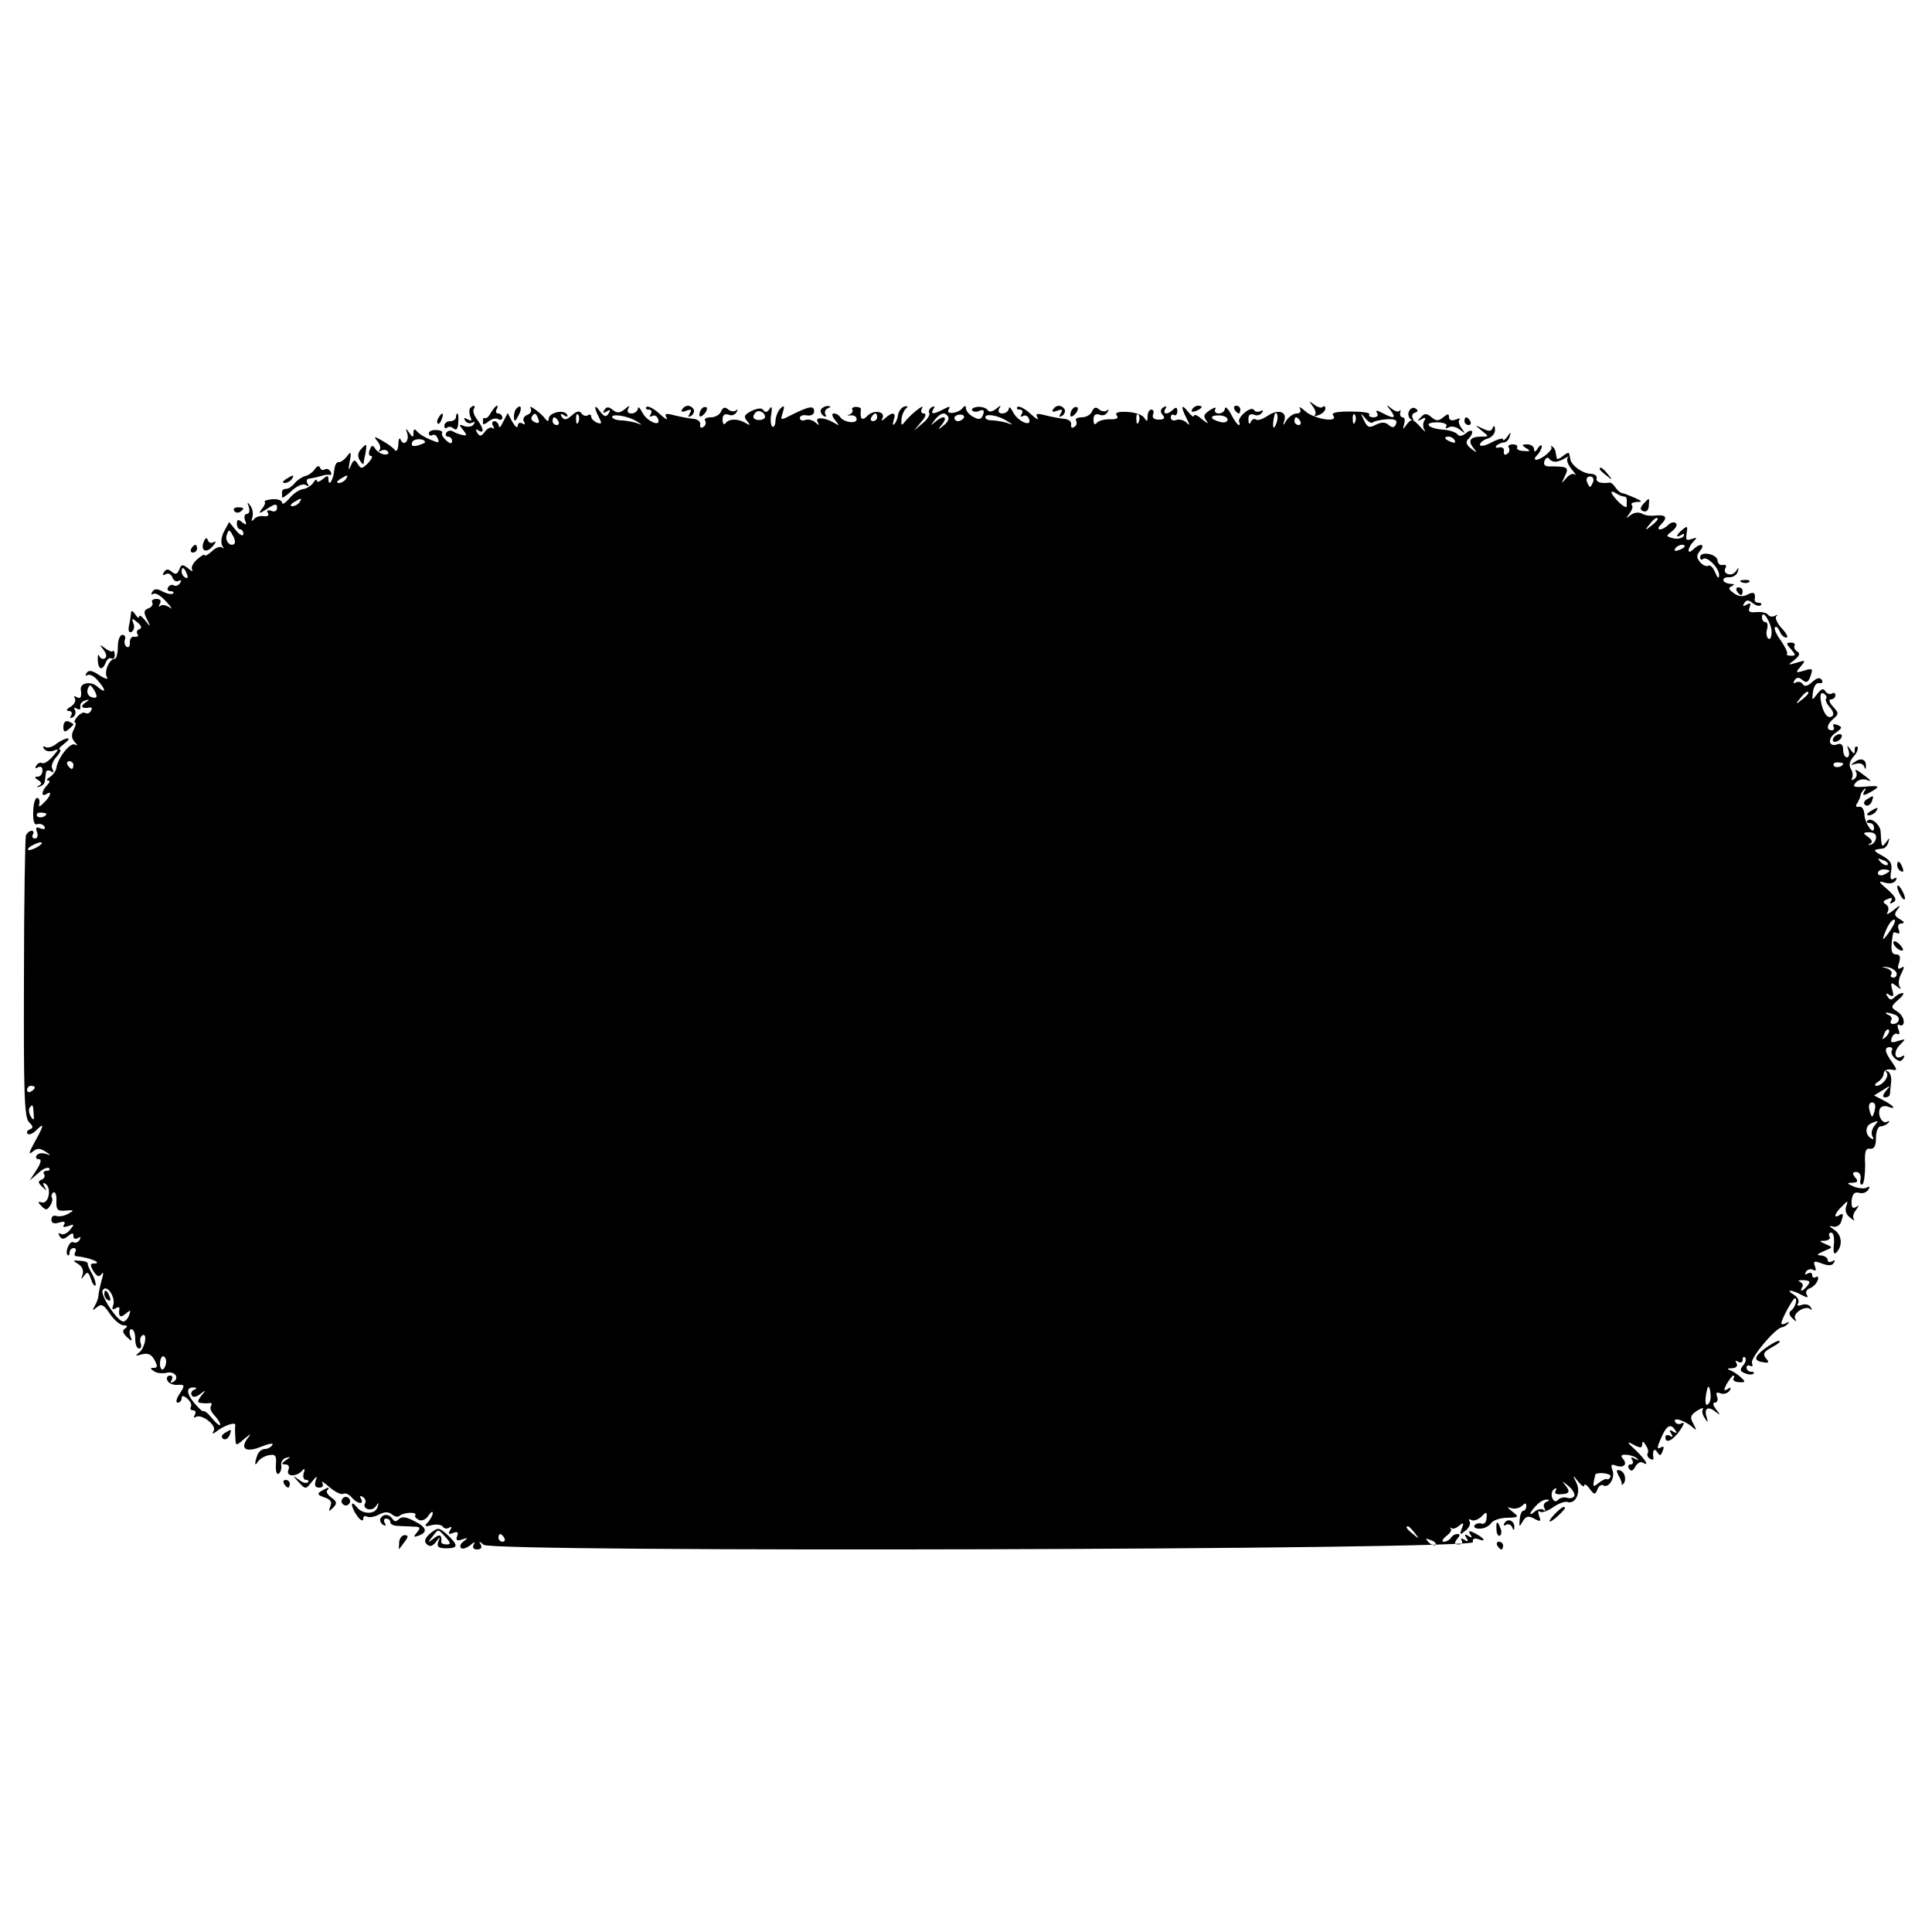 <?xml version="1.0" standalone="no"?>
<!DOCTYPE svg PUBLIC "-//W3C//DTD SVG 20010904//EN"
 "http://www.w3.org/TR/2001/REC-SVG-20010904/DTD/svg10.dtd">
<svg version="1.0" xmlns="http://www.w3.org/2000/svg"
 width="500pt" height="500pt" viewBox="0 0 500 500"
 preserveAspectRatio="xMidYMid meet">
<g transform="translate(0,500) scale(0.1,-0.1)"
fill="#000000" stroke="none">
<path d="M3397 3949 c7 -9 10 -19 6 -23 -4 -4 0 -4 10 0 9 3 17 11 17 17 0 6
-3 7 -7 4 -3 -4 -13 -1 -22 6 -14 10 -14 10 -4 -4z"/>
<path d="M1217 3944 c-3 -3 -3 -13 0 -22 5 -11 3 -13 -7 -7 -9 5 -11 4 -6 -4
4 -6 12 -8 18 -5 7 4 8 2 4 -4 -4 -6 -14 -8 -24 -5 -15 6 -15 4 -4 -9 11 -14
11 -16 0 -14 -7 1 -18 5 -25 9 -6 4 -14 3 -18 -3 -3 -5 -1 -10 4 -10 6 0 11
-5 11 -11 0 -8 -5 -8 -15 1 -8 7 -13 15 -11 19 3 4 -4 8 -15 8 -10 1 -19 -3
-19 -8 0 -6 4 -8 9 -5 5 3 11 -1 14 -9 5 -12 2 -12 -21 -2 -15 6 -30 16 -34
22 -5 6 -8 4 -8 -5 0 -13 -2 -13 -11 0 -9 13 -10 12 -5 -2 6 -20 -10 -34 -17
-16 -3 7 -6 2 -6 -12 -1 -14 -5 -20 -9 -15 -4 6 -18 16 -32 24 -22 13 -24 12
-13 -1 7 -8 9 -19 5 -23 -4 -5 -2 -5 5 -1 6 3 14 2 17 -3 4 -5 -1 -8 -10 -7
-8 1 -19 8 -23 15 -6 10 -10 9 -14 -3 -4 -9 -2 -16 3 -16 6 0 2 -8 -7 -18 -16
-16 -19 -16 -27 -3 -8 13 -11 12 -18 -4 -6 -15 -7 -12 -3 10 5 26 3 28 -7 14
-7 -9 -17 -16 -22 -15 -5 1 -10 -9 -11 -21 -2 -25 -15 -45 -15 -23 0 10 -3 10
-15 0 -8 -7 -15 -9 -15 -4 0 5 -4 3 -9 -5 -5 -8 -18 -16 -28 -17 -10 -2 -26
-13 -35 -25 -10 -11 -18 -16 -18 -10 0 6 -11 10 -25 9 -13 -1 -22 -4 -20 -7 3
-2 -1 -11 -8 -19 -9 -12 -6 -12 14 1 21 14 26 14 26 3 0 -8 -6 -12 -15 -8 -9
3 -13 1 -9 -5 4 -7 0 -10 -10 -9 -10 2 -22 -2 -26 -8 -6 -7 -7 -5 -4 5 3 9 1
22 -5 30 -8 11 -9 10 -4 -3 3 -10 1 -18 -5 -18 -6 0 -8 -7 -5 -16 5 -13 4 -14
-7 -6 -10 9 -14 8 -14 -3 0 -8 4 -15 9 -15 4 0 8 -6 8 -12 -1 -7 -9 -3 -19 9
l-18 22 -13 -24 c-7 -13 -9 -29 -5 -37 5 -7 4 -10 0 -5 -5 4 -17 0 -27 -10
-10 -9 -18 -13 -18 -10 0 4 -9 -1 -19 -10 -11 -9 -17 -21 -14 -27 4 -6 -1 -5
-10 3 -14 11 -18 11 -23 -3 -5 -12 -10 -14 -19 -6 -10 8 -15 8 -21 -1 -4 -8
-3 -9 5 -5 6 4 14 0 17 -8 3 -9 11 -13 17 -9 6 3 7 1 3 -6 -4 -6 -11 -9 -16
-6 -5 3 -11 1 -15 -5 -3 -5 -1 -10 6 -10 7 0 10 -3 7 -6 -4 -3 -15 -1 -27 5
-14 8 -22 8 -27 -1 -4 -6 -3 -8 3 -5 6 4 21 -6 34 -21 13 -14 17 -21 8 -14 -9
6 -20 8 -24 4 -5 -4 -5 -1 -1 6 4 7 1 12 -9 12 -9 0 -14 -4 -11 -9 3 -5 -1
-12 -9 -15 -13 -5 -14 -10 -5 -28 11 -22 10 -22 -4 -4 -9 11 -16 16 -16 10 0
-5 -5 -2 -10 6 -5 8 -10 11 -11 5 0 -5 -2 -20 -5 -33 -3 -15 0 -21 7 -17 6 4
8 14 4 22 -5 14 -3 14 11 2 10 -8 12 -15 5 -17 -6 -2 -9 -8 -5 -13 3 -5 0 -8
-8 -7 -7 2 -12 -5 -12 -14 1 -10 -3 -15 -8 -12 -5 3 -7 12 -5 18 3 7 0 13 -6
13 -7 0 -12 -14 -12 -31 0 -17 -4 -31 -8 -31 -14 0 -29 -34 -20 -48 4 -6 -5
-4 -19 5 -19 13 -29 15 -34 6 -4 -6 -3 -8 3 -5 5 3 17 -3 26 -14 22 -25 22
-36 -1 -16 -16 15 -45 10 -43 -7 3 -20 0 -26 -11 -20 -6 4 -8 3 -4 -4 3 -6 -2
-15 -11 -21 -11 -6 -13 -11 -5 -11 7 0 10 -5 6 -12 -4 -7 -3 -8 5 -4 6 4 8 12
5 18 -4 7 -2 8 5 4 7 -4 10 -2 9 5 -2 6 4 14 12 16 13 4 13 3 0 -6 -14 -10 -7
-16 13 -12 5 1 6 -3 2 -9 -3 -6 -10 -8 -15 -5 -4 3 -13 -2 -20 -10 -7 -8 -9
-15 -6 -15 4 0 2 -8 -3 -18 -7 -13 -6 -23 2 -32 8 -8 8 -11 1 -7 -12 7 -44
-34 -48 -60 -1 -8 -9 -19 -17 -24 -8 -5 -10 -9 -4 -9 5 0 4 -5 -3 -12 -15 -15
-16 -32 -2 -23 15 10 12 -5 -6 -22 -12 -12 -15 -13 -12 -2 1 8 -1 14 -6 14 -5
0 -10 -16 -10 -36 -1 -24 3 -35 10 -32 7 2 15 0 19 -6 3 -7 0 -8 -10 -5 -11 5
-14 2 -9 -10 3 -9 1 -16 -6 -16 -6 0 -8 5 -5 10 3 6 2 10 -3 10 -6 0 -12 -6
-15 -12 -2 -7 -5 -174 -5 -370 -1 -300 1 -360 13 -372 11 -11 12 -15 2 -19 -6
-2 -9 -7 -6 -11 4 -4 14 0 23 9 22 22 20 13 -5 -32 -14 -25 -16 -33 -5 -24 11
10 19 10 33 1 16 -10 16 -11 1 -6 -10 3 -20 1 -23 -4 -4 -6 -1 -10 6 -10 7 0
5 -10 -6 -27 l-18 -28 22 19 c11 11 24 16 28 13 3 -4 1 -7 -6 -7 -7 0 -10 -4
-7 -9 4 -5 0 -11 -6 -14 -10 -3 -10 -8 1 -18 12 -12 13 -12 6 0 -5 9 -4 12 3
7 16 -10 8 -52 -9 -48 -12 3 -12 1 -1 -10 11 -11 14 -10 22 2 5 8 7 17 4 21
-2 4 0 10 4 13 5 3 9 -7 8 -22 -1 -23 3 -27 24 -25 22 2 23 1 7 -8 -10 -6 -24
-8 -31 -6 -7 3 -13 -1 -13 -9 0 -10 7 -12 20 -8 13 4 17 2 13 -5 -5 -7 -1 -8
11 -4 16 6 16 5 4 -10 -7 -9 -18 -14 -24 -10 -6 3 -7 1 -3 -6 6 -9 11 -9 22 0
11 9 14 9 14 0 0 -7 5 -9 12 -5 7 4 8 3 4 -5 -4 -6 -11 -9 -16 -6 -9 6 -23
-25 -15 -33 3 -3 5 0 5 6 0 7 5 12 11 12 5 0 7 -4 4 -10 -3 -5 -3 -10 2 -11
35 -3 72 -19 45 -19 -9 0 -9 -5 0 -20 9 -14 15 -16 21 -7 5 7 5 1 1 -13 -4
-14 -8 -32 -9 -40 0 -9 -5 -22 -10 -30 -7 -12 -6 -13 6 -3 12 10 18 6 34 -18
11 -16 27 -29 35 -29 10 0 11 -3 4 -8 -8 -5 -7 -11 4 -22 14 -13 15 -12 9 3
-3 9 -2 17 3 17 6 0 10 -11 10 -25 0 -14 4 -25 10 -25 5 0 7 6 4 14 -3 8 -1
16 4 20 15 9 7 -35 -9 -45 -10 -8 -8 -9 8 -4 16 4 25 0 33 -15 8 -15 8 -20 -2
-20 -10 0 -10 -2 1 -9 7 -5 21 -6 31 -4 21 6 36 -12 19 -23 -8 -4 -9 -3 -5 4
4 7 2 12 -4 12 -7 0 -10 -6 -7 -12 2 -7 14 -13 26 -12 20 1 20 -1 6 -23 -9
-13 -11 -23 -5 -23 5 0 10 5 10 11 0 8 5 8 15 -1 8 -7 12 -16 9 -21 -3 -5 0
-9 6 -9 6 0 8 -5 4 -12 -4 -6 -3 -8 3 -5 14 9 55 -22 46 -36 -5 -9 -3 -9 8 -1
19 15 49 25 48 16 -1 -4 -1 -18 0 -31 1 -24 1 -24 23 -5 17 14 20 15 9 2 -21
-28 -4 -38 35 -22 20 8 33 10 29 5 -3 -6 -12 -11 -20 -11 -7 0 -16 -7 -19 -16
-8 -22 -7 -31 2 -16 5 7 17 14 28 16 17 3 20 -1 18 -25 -1 -16 2 -26 7 -23 5
3 8 13 7 21 -2 9 4 18 12 20 13 4 13 3 0 -6 -12 -8 -12 -11 -1 -11 8 0 11 -6
7 -15 -6 -18 23 -17 37 0 5 6 7 3 3 -7 -3 -10 0 -18 6 -18 6 0 8 -3 5 -6 -4
-4 -15 -1 -24 7 -17 12 -16 11 0 -7 18 -19 18 -19 34 1 13 16 15 17 10 3 -4
-12 -1 -18 9 -18 9 0 12 5 8 13 -4 6 4 1 19 -12 14 -12 30 -20 35 -17 5 3 15
-1 22 -9 15 -18 34 -20 24 -3 -4 7 -3 8 5 4 6 -4 9 -11 6 -16 -9 -15 17 -23
27 -9 8 12 9 11 5 -1 -5 -20 -39 -20 -54 0 -18 22 -15 -1 2 -24 8 -11 15 -14
15 -7 0 7 4 9 10 6 5 -3 19 -1 30 5 15 8 25 8 34 1 7 -6 16 -8 20 -4 9 9 46
11 41 2 -3 -4 2 -9 10 -13 8 -3 19 3 24 12 6 9 11 12 11 6 0 -5 -6 -16 -12
-23 -11 -11 -9 -13 9 -8 13 3 26 1 29 -4 3 -5 10 -6 16 -3 7 5 8 2 3 -6 -6
-10 -4 -12 8 -7 11 4 14 2 10 -9 -4 -10 0 -13 13 -8 15 5 16 4 4 -5 -8 -5 -11
-13 -7 -17 3 -4 14 -1 24 7 11 9 14 10 9 2 -4 -8 -1 -13 9 -13 10 0 13 5 9 13
-6 9 -4 9 8 -1 24 -20 2564 -13 2560 7 -2 8 3 11 13 8 22 -9 18 1 -6 14 -17 9
-20 8 -14 -2 6 -8 4 -10 -5 -4 -9 6 -11 4 -5 -5 6 -9 4 -11 -5 -5 -8 5 -11 4
-7 -2 3 -5 0 -10 -8 -10 -11 0 -12 4 -4 14 8 9 8 13 1 13 -6 0 -14 -4 -17 -10
-3 -5 -12 -10 -18 -10 -7 0 -4 6 5 14 10 7 16 16 13 19 -3 4 -2 5 2 2 3 -3 12
0 20 7 11 9 12 7 6 -8 -6 -17 -5 -17 10 -5 9 7 14 18 10 24 -3 5 -1 7 5 3 6
-3 17 1 26 9 13 14 15 13 13 -4 0 -10 -6 -17 -13 -14 -7 2 -15 0 -18 -5 -3 -5
4 -9 15 -8 11 0 23 7 28 14 4 7 23 14 41 14 31 1 32 2 14 16 -14 11 -15 13 -3
9 9 -3 22 0 28 6 8 8 11 8 11 -1 0 -7 -4 -12 -8 -12 -4 0 -8 -10 -9 -22 -2
-20 -1 -21 8 -5 8 13 14 15 29 7 17 -9 19 -8 13 7 -3 10 -3 15 2 11 4 -4 20 1
34 11 14 10 31 16 37 14 21 -7 36 24 24 49 -11 22 -10 22 4 4 9 -11 16 -16 16
-10 0 5 7 1 14 -9 12 -16 14 -16 20 -2 3 9 10 14 15 11 14 -9 32 20 24 39 -5
14 -3 17 9 12 20 -7 31 3 18 18 -7 8 -4 11 10 10 11 -1 23 -5 27 -10 5 -4 2
-5 -6 0 -9 5 -12 4 -7 -3 4 -7 2 -12 -4 -12 -6 0 -8 -5 -4 -11 5 -8 10 -6 16
5 5 9 13 14 19 11 19 -12 8 7 -18 32 -24 22 -24 24 -5 14 17 -9 22 -9 22 1 0
9 3 9 9 -2 6 -8 8 -17 5 -21 -2 -4 0 -11 6 -14 6 -4 10 -3 9 2 -3 19 2 27 10
15 7 -11 9 -10 14 3 4 9 3 13 -3 10 -13 -8 -13 -2 2 30 12 27 23 31 34 13 5
-7 3 -8 -6 -3 -9 6 -11 4 -5 -5 5 -9 4 -11 -3 -6 -7 4 -12 2 -12 -4 0 -18 21
-7 39 20 9 13 11 21 4 17 -6 -4 -14 -3 -17 2 -9 14 19 7 40 -9 16 -14 16 -13
6 6 -9 16 -7 22 10 33 11 7 18 9 15 4 -3 -5 -1 -15 5 -23 8 -13 9 -12 5 2 -8
23 3 30 22 15 14 -11 14 -10 2 6 -8 10 -9 17 -3 17 6 0 9 7 6 15 -4 11 -2 13
9 9 8 -3 18 0 23 7 5 8 3 10 -5 4 -10 -6 -11 -3 -2 14 7 11 14 21 17 21 3 0 3
-4 0 -8 -2 -4 4 -9 15 -9 16 -1 17 1 6 11 -7 7 -19 15 -27 19 -12 4 -11 6 3 6
11 1 15 6 11 13 -4 7 -3 8 4 4 7 -4 12 -2 12 5 0 7 3 9 6 6 4 -4 2 -13 -5 -21
-9 -11 -8 -15 5 -20 9 -4 19 -4 22 -1 3 3 0 5 -6 5 -7 0 -12 5 -12 11 0 5 4 7
10 4 5 -3 7 0 4 8 -4 13 61 91 78 92 3 0 10 4 15 9 5 5 3 6 -4 2 -7 -4 -13 -4
-13 -1 0 10 30 65 35 65 8 0 1 -25 -10 -32 -6 -5 -5 -12 4 -20 9 -9 12 -9 7
-1 -8 14 27 36 39 25 5 -4 5 -2 1 5 -4 7 -14 9 -23 6 -10 -4 -14 -2 -9 5 3 6
-2 15 -11 21 -24 14 -7 14 19 0 15 -8 19 -8 14 0 -4 6 -1 14 8 17 8 3 17 12
20 20 3 9 1 12 -4 9 -6 -3 -10 -1 -10 5 0 6 -5 8 -12 4 -7 -4 -8 -3 -4 5 4 6
12 8 18 5 7 -5 9 -1 5 9 -5 13 -2 15 18 7 16 -6 27 -6 31 2 4 7 3 8 -4 4 -7
-4 -12 -2 -12 3 0 6 -8 11 -17 12 -13 0 -11 3 7 11 24 10 24 10 5 18 -18 8
-18 9 -2 9 10 1 15 6 12 11 -3 5 -2 10 4 10 6 0 9 -14 7 -31 -2 -19 0 -27 6
-21 18 18 15 47 -6 60 -12 8 -14 11 -4 8 9 -3 19 2 22 10 8 22 7 26 -4 19 -16
-10 -12 5 7 23 16 16 16 16 11 0 -4 -10 0 -22 10 -29 9 -8 14 -9 10 -5 -4 5
-2 16 5 24 9 13 9 14 0 8 -9 -5 -12 0 -11 17 2 17 7 23 19 20 9 -3 20 1 24 8
5 7 4 10 -3 6 -5 -4 -21 -3 -34 2 -19 8 -20 10 -4 10 14 1 16 4 7 14 -8 10 -7
14 3 14 8 0 13 -8 11 -19 -2 -10 0 -16 5 -13 4 3 7 25 7 50 -2 35 1 44 13 42
10 -1 15 7 15 28 0 16 5 30 12 30 6 0 15 4 20 9 4 5 3 6 -3 3 -13 -8 -27 20
-18 35 3 5 12 7 20 4 23 -9 16 2 -11 16 l-25 13 23 14 c20 13 21 13 8 -2 -9
-11 -10 -17 -2 -17 6 0 11 3 12 8 0 4 2 17 3 30 2 13 -2 26 -8 29 -6 3 -8 3
-4 -2 9 -10 -10 -35 -26 -35 -6 0 -4 5 4 10 8 5 15 15 15 22 0 7 9 12 19 10
17 -3 17 -2 2 20 -19 26 -20 38 -5 38 5 0 8 -4 5 -9 -3 -5 1 -14 8 -20 11 -9
16 -9 22 0 4 7 3 9 -4 5 -19 -11 -23 12 -5 30 16 16 16 16 -5 10 -17 -6 -21
-4 -16 8 3 9 10 13 15 10 5 -3 6 3 2 12 -4 10 -2 15 4 11 5 -3 10 1 10 9 0 9
-8 21 -18 27 -16 10 -16 12 3 29 12 10 17 18 12 18 -6 0 -15 -5 -21 -11 -8 -8
-13 -7 -18 2 -6 8 -4 10 5 4 10 -6 12 -3 7 14 -5 19 -3 20 11 9 11 -9 14 -9 8
-1 -4 7 -2 22 5 34 8 17 8 20 -1 14 -9 -5 -10 -1 -5 14 4 15 2 21 -8 21 -13 0
-15 13 -8 53 0 5 5 5 11 2 6 -3 7 1 4 9 -4 10 -1 16 7 16 9 1 8 4 -4 11 -15 9
-16 13 -5 27 8 11 5 10 -11 -3 -14 -11 -21 -14 -16 -6 4 8 3 16 -5 21 -8 5 -7
9 5 13 10 5 14 3 9 -5 -5 -7 -3 -8 6 -3 10 6 6 14 -15 33 -24 20 -25 23 -8 18
13 -4 24 -2 29 5 4 8 3 9 -5 5 -8 -5 -10 0 -7 18 4 21 -1 29 -22 41 -26 14
-26 16 0 19 6 0 13 8 15 16 4 13 3 13 -6 0 -11 -15 -12 -13 -14 28 -1 18 -25
38 -34 28 -4 -3 -1 -6 5 -6 7 0 12 -5 12 -12 0 -23 -25 12 -25 35 -1 12 -6 21
-14 19 -8 -1 -10 2 -4 10 4 7 8 16 8 20 0 3 4 10 9 15 5 5 6 2 1 -5 -6 -11 -3
-12 14 -3 29 16 27 19 -14 15 -27 -2 -32 0 -22 11 6 7 19 10 27 7 16 -6 15 -4
-14 18 -11 8 -17 10 -13 3 4 -6 2 -15 -4 -19 -7 -4 -9 -3 -6 2 3 6 2 16 -3 24
-6 10 -3 21 7 32 9 10 13 21 10 25 -4 3 -7 0 -7 -8 0 -12 -2 -11 -11 1 -9 13
-10 12 -5 -2 3 -10 1 -18 -4 -18 -6 0 -10 9 -10 20 0 12 -5 17 -14 14 -23 -9
-28 14 -6 29 18 13 19 15 5 21 -9 3 -13 2 -10 -4 3 -6 1 -10 -4 -10 -16 0 -13
16 4 30 14 12 14 15 -1 31 -10 11 -12 19 -6 19 7 0 12 5 12 11 0 5 -4 8 -9 4
-5 -3 -13 0 -17 6 -5 9 -11 6 -21 -7 -14 -18 -14 -18 -11 6 2 14 9 24 16 22 8
-1 10 2 7 8 -5 8 -13 6 -25 -5 -12 -11 -20 -13 -25 -5 -3 5 -11 7 -17 4 -7 -4
-8 -2 -4 5 6 9 11 9 21 1 9 -8 14 -6 19 6 9 24 8 26 -16 18 -21 -6 -22 -5 -8
11 14 17 13 17 -10 10 -24 -7 -24 -6 -6 7 13 11 16 17 7 22 -6 4 -9 11 -7 15
3 4 -1 8 -9 8 -13 0 -13 -3 0 -17 13 -15 13 -17 0 -17 -8 0 -13 2 -10 5 2 3
-5 18 -16 34 -12 16 -19 32 -15 35 3 3 8 -2 12 -11 3 -9 11 -16 17 -16 6 0 1
10 -11 23 -12 13 -19 27 -15 32 5 4 3 5 -4 1 -6 -3 -14 -2 -17 3 -4 5 -17 8
-30 7 -18 -2 -23 1 -18 12 4 11 2 13 -8 7 -9 -5 -11 -4 -6 4 6 9 11 9 22 0 8
-6 17 -9 21 -5 3 3 1 6 -5 6 -7 0 -11 3 -11 8 3 18 -2 22 -19 13 -12 -6 -23
-5 -35 4 -14 10 -15 14 -5 18 8 4 7 6 -4 6 -10 1 -18 5 -18 10 0 5 7 8 16 7 9
0 19 6 21 14 4 12 3 13 -5 1 -11 -15 -36 -6 -26 10 3 5 0 8 -7 7 -7 -2 -13 3
-14 11 0 17 -45 26 -45 9 0 -6 3 -8 7 -5 9 10 43 -23 42 -42 0 -10 -4 -7 -10
7 -5 13 -13 21 -18 18 -5 -3 -14 1 -21 9 -10 12 -10 18 0 30 15 18 -1 20 -18
3 -7 -7 -12 -8 -12 -2 0 5 6 16 13 23 10 10 9 11 -5 6 -14 -5 -16 -2 -13 15 3
18 2 20 -10 10 -18 -15 -20 -24 -3 -14 6 4 8 3 5 -4 -4 -5 -16 -8 -27 -5 -19
5 -19 6 -3 18 10 8 15 17 10 21 -4 4 -13 2 -19 -4 -7 -7 -16 -12 -22 -12 -6 0
-5 5 2 12 19 19 14 26 -12 24 -14 -2 -30 0 -37 5 -8 4 -20 3 -29 -4 -13 -10
-13 -10 -3 4 7 9 10 19 6 22 -3 4 2 7 13 8 16 0 14 2 -6 11 -14 6 -29 12 -33
12 -4 1 -11 7 -16 14 -5 8 -11 13 -15 13 -23 -3 -36 1 -34 11 2 7 -6 12 -17
12 -20 1 -49 22 -51 38 -1 4 -2 11 -3 14 0 4 -8 1 -16 -6 -8 -7 -16 -10 -16
-6 -1 3 -2 10 -3 15 0 5 -4 12 -8 15 -5 3 -6 3 -3 -1 5 -7 -25 -32 -39 -33 -6
0 -5 5 2 12 7 7 12 17 12 23 0 5 -5 3 -10 -5 -6 -10 -10 -11 -10 -2 0 6 -8 12
-17 12 -15 0 -16 -2 -3 -10 12 -7 10 -9 -7 -7 -12 0 -19 5 -17 9 3 4 -2 8 -11
8 -9 0 -14 -4 -10 -9 3 -5 1 -13 -5 -16 -6 -4 -9 -1 -8 7 2 7 -4 12 -12 10 -8
-2 -11 0 -7 5 5 4 14 8 19 8 6 0 13 7 15 15 4 13 3 13 -6 0 -6 -8 -11 -12 -11
-7 0 4 -13 1 -30 -8 -16 -9 -30 -11 -30 -6 0 5 9 13 20 16 11 3 20 14 19 23 0
10 -3 12 -6 5 -3 -10 -10 -10 -26 -2 -21 10 -21 10 -3 -5 20 -16 20 -16 0 -16
-29 0 -36 -10 -21 -29 11 -14 10 -14 -6 -2 -12 10 -15 17 -7 25 16 16 12 30
-6 15 -10 -8 -18 -9 -22 -3 -4 5 -20 11 -37 12 -40 3 -53 19 -16 19 17 0 28
-5 24 -10 -3 -6 -1 -7 6 -3 6 4 20 2 29 -6 15 -11 15 -11 5 3 -7 9 -10 19 -6
23 4 4 0 4 -10 0 -10 -4 -17 -1 -17 6 0 10 -3 10 -15 0 -12 -10 -18 -10 -30 0
-13 11 -18 11 -28 0 -10 -10 -9 -11 2 -5 10 6 12 4 7 -4 -4 -6 -4 -18 1 -24 4
-7 0 -4 -11 8 -20 22 -24 23 -38 3 -7 -10 -8 -9 -4 5 3 9 1 17 -4 17 -5 0 -8
6 -6 13 1 6 1 8 -2 4 -2 -4 -11 -2 -20 5 -15 12 -16 11 -3 -4 15 -21 9 -23
-21 -7 -15 8 -19 8 -14 0 4 -6 0 -11 -9 -11 -9 0 -14 3 -11 8 2 4 -20 7 -49 7
-36 0 -50 -3 -45 -10 16 -20 -48 -10 -71 10 -12 11 -19 14 -15 8 4 -8 1 -13
-8 -13 -8 0 -20 -8 -26 -17 -10 -16 -11 -16 -6 -1 7 23 -17 30 -43 12 -12 -8
-25 -13 -30 -10 -5 4 -12 0 -14 -6 -3 -8 -6 -5 -6 6 -1 12 4 16 14 13 8 -4 17
-1 21 5 4 6 3 8 -4 4 -6 -3 -13 -2 -17 3 -7 12 -44 -20 -38 -31 2 -5 2 -8 -1
-8 -3 0 -12 12 -20 28 -8 15 -15 21 -16 15 0 -7 -7 -13 -16 -13 -8 0 -12 5 -9
11 4 6 -2 5 -13 -2 -17 -11 -19 -16 -9 -29 6 -8 2 -6 -11 4 -12 11 -22 15 -22
10 0 -5 -7 0 -15 10 -18 23 -20 14 -4 -17 9 -18 9 -20 -1 -10 -7 6 -19 9 -26
6 -8 -3 -14 0 -14 7 0 6 4 9 8 6 5 -3 9 2 9 10 0 10 -4 11 -11 4 -14 -14 -29
-13 -20 2 4 7 3 8 -5 4 -8 -5 -9 -12 -2 -20 7 -8 4 -12 -10 -12 -12 0 -18 5
-15 13 3 7 1 13 -4 13 -6 0 -10 -8 -10 -17 0 -15 -2 -15 -9 -4 -5 8 -25 14
-44 15 -24 1 -32 -2 -27 -9 6 -7 0 -11 -18 -10 -15 0 -30 -4 -34 -10 -5 -6 -8
-2 -8 9 0 12 5 16 15 13 8 -4 17 -1 21 6 4 7 4 9 -1 5 -4 -4 -14 -3 -20 2 -9
8 -14 6 -19 -5 -3 -8 -15 -15 -26 -15 -12 0 -19 -4 -15 -9 3 -5 1 -13 -5 -16
-6 -4 -9 -1 -8 6 2 7 -6 14 -17 15 -11 1 -33 5 -49 9 -23 6 -27 5 -21 -6 5 -8
-4 -3 -18 10 -15 14 -30 21 -34 18 -3 -4 -1 -7 6 -7 7 0 9 -5 5 -12 -4 -6 -3
-8 3 -5 6 4 13 1 16 -7 9 -23 -29 -7 -41 17 -6 12 -11 16 -11 10 -1 -7 -8 -13
-17 -13 -9 0 -12 5 -8 13 6 9 4 9 -8 -1 -10 -8 -19 -9 -22 -3 -4 5 -15 9 -26
8 -10 -1 -17 -5 -14 -9 3 -4 11 -5 19 -1 11 4 13 1 9 -11 -5 -12 -10 -13 -25
-5 -10 5 -19 15 -19 22 0 7 -3 8 -8 2 -10 -15 -46 -19 -37 -5 6 9 2 9 -13 1
-27 -14 -35 -14 -26 1 4 7 3 8 -5 4 -6 -4 -9 -11 -6 -15 2 -5 -5 -17 -18 -27
l-22 -19 19 23 c12 13 14 22 7 22 -7 0 -9 5 -5 13 10 15 -26 -12 -43 -33 -10
-13 -11 -12 -10 5 1 11 7 24 12 28 6 5 4 7 -4 5 -8 -2 -15 -12 -17 -22 -1 -10
-6 -21 -10 -24 -4 -4 -4 1 -1 11 7 20 -3 22 -22 5 -9 -8 -11 -8 -8 -2 11 19
-21 25 -38 8 -14 -15 -20 -9 -17 17 1 3 -5 6 -13 6 -8 0 -12 -4 -9 -8 2 -4 -1
-9 -8 -12 -7 -2 -6 -3 3 -2 9 1 16 -3 16 -10 0 -13 -34 -8 -43 6 -3 5 -10 9
-16 9 -6 0 -5 -7 3 -17 12 -15 12 -16 -1 -8 -25 15 -52 17 -44 3 5 -10 4 -10
-6 -1 -7 6 -19 9 -26 6 -8 -3 -14 0 -14 5 0 6 8 9 18 7 11 -2 19 3 19 10 0 16
-12 14 -55 -7 -33 -17 -33 -17 -26 5 5 17 3 19 -5 11 -7 -6 -13 -20 -14 -32 0
-11 -4 -19 -8 -16 -4 2 -6 17 -3 32 3 18 1 23 -5 13 -5 -8 -11 -9 -15 -3 -4 7
-14 6 -30 -1 -20 -10 -22 -15 -13 -26 10 -12 9 -13 -3 -6 -20 12 -43 12 -52 0
-4 -6 -8 -2 -8 9 0 12 5 16 15 13 8 -4 17 -1 21 6 4 7 4 9 -1 5 -4 -4 -14 -3
-20 2 -9 8 -14 6 -19 -5 -3 -8 -15 -15 -26 -15 -12 0 -19 -4 -15 -9 3 -5 1
-13 -5 -16 -6 -4 -9 -1 -8 6 2 7 -6 14 -17 15 -11 1 -33 5 -49 9 -23 6 -27 5
-21 -6 5 -8 -4 -3 -18 10 -15 14 -30 21 -34 18 -3 -4 -1 -7 6 -7 7 0 9 -5 5
-12 -4 -6 -3 -8 3 -5 6 4 13 1 16 -7 9 -23 -29 -7 -41 17 -6 12 -11 16 -11 10
-1 -7 -8 -13 -17 -13 -9 0 -12 5 -8 13 5 8 2 8 -9 -2 -13 -10 -20 -11 -31 -2
-11 9 -16 9 -22 0 -5 -8 -3 -9 6 -4 9 6 11 4 5 -5 -6 -10 -11 -9 -22 5 -15 22
-17 12 -3 -15 8 -16 8 -18 -5 -14 -8 4 -15 10 -15 16 0 5 -4 7 -9 3 -5 -3 -13
0 -16 5 -5 8 -13 6 -25 -5 -14 -12 -20 -13 -26 -4 -5 8 -3 10 6 4 8 -5 11 -4
7 3 -9 13 -47 4 -47 -12 0 -7 -3 -7 -8 -1 -11 16 -47 41 -39 29 4 -7 0 -15 -9
-18 -8 -3 -12 -11 -8 -17 4 -8 3 -9 -4 -5 -7 4 -12 1 -12 -6 -1 -7 -6 -3 -14
10 l-12 23 -12 -23 c-6 -13 -11 -17 -11 -10 -1 6 -6 12 -12 12 -5 0 -7 -6 -3
-12 4 -7 4 -10 -1 -6 -4 4 -13 0 -20 -9 -9 -13 -14 -13 -20 -3 -5 9 -4 11 3 6
16 -10 14 5 -3 28 -8 10 -12 23 -9 27 6 10 0 12 -9 3z m763 -23 c0 -4 -7 -8
-15 -8 -16 0 -20 9 -9 20 8 8 24 -1 24 -12z m-587 -5 c4 -10 1 -13 -8 -9 -8 3
-12 9 -9 14 7 12 11 11 17 -5z m104 -8 c-3 -8 -6 -5 -6 6 -1 11 2 17 5 13 3
-3 4 -12 1 -19z m150 2 c17 -11 17 -11 -2 -4 -11 3 -28 6 -37 6 -10 0 -20 3
-23 7 -7 12 40 5 62 -9z m623 10 c0 -5 -5 -10 -11 -10 -5 0 -7 5 -4 10 3 6 8
10 11 10 2 0 4 -4 4 -10z m184 1 c3 -5 -2 -15 -12 -22 -15 -13 -16 -12 -3 4
15 20 2 23 -19 5 -12 -11 -12 -10 -1 5 15 19 27 22 35 8z m40 -3 c-3 -4 -9 -8
-15 -8 -5 0 -9 4 -9 8 0 5 7 9 15 9 8 0 12 -4 9 -9z m113 -8 c16 -10 16 -11
-2 -4 -11 3 -28 6 -37 6 -10 0 -18 3 -18 8 0 11 34 5 57 -10z m340 -2 c-3 -8
-6 -5 -6 6 -1 11 2 17 5 13 3 -3 4 -12 1 -19z m230 6 c0 -6 -9 -9 -19 -6 -27
7 -29 17 -4 17 13 0 23 -5 23 -11z m129 1 c-1 -8 -5 -17 -8 -21 -5 -4 -4 16 1
34 3 9 9 -1 7 -13z m201 -7 c-3 -8 -6 -5 -6 6 -1 11 2 17 5 13 3 -3 4 -12 1
-19z m46 -1 c4 3 20 7 36 8 21 1 28 -2 24 -12 -4 -10 -9 -11 -19 -3 -9 8 -18
8 -33 1 -17 -9 -22 -8 -31 11 -10 21 -10 21 3 6 8 -10 17 -15 20 -11z m-2108
3 c3 -5 1 -10 -4 -10 -6 0 -11 5 -11 10 0 6 2 10 4 10 3 0 8 -4 11 -10z m1920
0 c3 -5 1 -10 -4 -10 -6 0 -11 5 -11 10 0 6 2 10 4 10 3 0 8 -4 11 -10z
m-2265 -55 c0 -1 -9 -5 -19 -8 -13 -3 -18 -1 -14 9 4 10 33 10 33 -1z m2665 5
c3 -6 -1 -7 -9 -4 -18 7 -21 14 -7 14 6 0 13 -4 16 -10z m260 -55 c6 0 17 4
25 9 8 5 12 5 7 1 -4 -5 1 -18 10 -29 10 -12 14 -18 9 -14 -5 4 -15 0 -23 -10
-13 -15 -13 -15 -3 6 11 23 8 25 -42 25 -10 0 -14 5 -11 14 3 8 9 11 12 6 3
-5 11 -8 16 -8z m-3130 -45 c-3 -5 -12 -10 -18 -10 -7 0 -6 4 3 10 19 12 23
12 15 0z m3228 -7 c-3 -7 -6 -13 -8 -13 -2 0 -5 6 -8 13 -3 8 1 14 8 14 7 0
11 -6 8 -14z m80 -38 c4 0 7 -3 7 -7 0 -5 0 -12 0 -18 0 -5 -9 -1 -20 10 -22
22 -27 35 -7 23 6 -4 15 -8 20 -8z m-3428 -15 c-3 -5 -12 -10 -18 -10 -7 0 -6
4 3 10 19 12 23 12 15 0z m3515 -44 c0 -2 -8 -10 -17 -17 -16 -13 -17 -12 -4
4 13 16 21 21 21 13z m-3683 -63 c-11 -10 -26 8 -20 23 5 15 7 14 15 -1 6 -9
7 -19 5 -22z m3753 -7 c0 -2 -7 -7 -16 -10 -8 -3 -12 -2 -9 4 6 10 25 14 25 6z
m-3876 -72 c3 -8 2 -12 -4 -9 -6 3 -10 10 -10 16 0 14 7 11 14 -7z m4101 -148
c0 -13 -3 -22 -8 -19 -5 3 -7 14 -4 24 3 11 1 19 -4 19 -5 0 -9 5 -9 12 0 24
23 -11 25 -36z m-4335 -168 c0 -4 -6 -5 -14 -2 -8 3 -12 12 -9 21 5 12 7 12
14 1 5 -7 9 -16 9 -20z m4430 8 c0 -2 -8 -10 -17 -17 -16 -13 -17 -12 -4 4 13
16 21 21 21 13z m46 -14 c-3 -3 1 -13 10 -23 9 -10 11 -19 5 -23 -12 -8 -24
11 -29 42 -2 16 1 21 8 17 6 -4 9 -10 6 -13z m-4536 -172 c0 -5 -2 -10 -4 -10
-3 0 -8 5 -11 10 -3 6 -1 10 4 10 6 0 11 -4 11 -10z m4580 4 c0 -8 -19 -13
-24 -6 -3 5 1 9 9 9 8 0 15 -2 15 -3z m-4650 -130 c0 -8 -19 -13 -24 -6 -3 5
1 9 9 9 8 0 15 -2 15 -3z m4735 -63 c-1 -8 -7 -16 -14 -17 -7 -2 -7 0 -1 3 7
3 5 9 -5 17 -15 10 -14 12 3 12 12 0 19 -6 17 -15z m-4755 -21 c-8 -5 -19 -10
-25 -10 -5 0 -3 5 5 10 8 5 20 10 25 10 6 0 3 -5 -5 -10z m4785 -48 c-3 -3
-11 0 -18 7 -9 10 -8 11 6 5 10 -3 15 -9 12 -12z m5 -16 c0 -2 -7 -6 -15 -10
-8 -3 -15 -1 -15 4 0 6 7 10 15 10 8 0 15 -2 15 -4z m4 -151 c-9 -14 -18 -25
-20 -25 -2 0 2 11 8 25 6 14 15 25 20 25 5 0 1 -11 -8 -25z m14 -112 c2 -7 -1
-13 -8 -13 -6 0 -9 4 -5 9 3 5 -3 12 -12 15 -15 4 -15 5 1 3 11 -1 21 -8 24
-14z m-4 -109 c16 -6 12 -24 -5 -24 -6 0 -8 4 -5 9 4 5 0 12 -6 14 -7 3 -10 6
-6 6 3 1 13 -2 22 -5z m-23 -57 c-10 -9 -11 -8 -5 6 3 10 9 15 12 12 3 -3 0
-11 -7 -18z m-4791 -131 c0 -3 -4 -8 -10 -11 -5 -3 -10 -1 -10 4 0 6 5 11 10
11 6 0 10 -2 10 -4z m4762 -58 c-2 -10 -6 -18 -7 -18 -1 0 -5 8 -7 18 -3 11 0
19 7 19 7 0 10 -8 7 -19z m-4765 -10 c2 -17 0 -19 -7 -8 -5 8 -6 18 -4 22 8
12 10 10 11 -14z m4763 -33 c-6 -8 -8 -20 -4 -26 4 -8 3 -9 -4 -5 -16 10 -15
33 1 39 19 8 20 8 7 -8z m-172 -412 c-12 -15 -22 -18 -14 -4 4 5 0 11 -6 14
-7 3 -3 4 9 4 17 -1 19 -4 11 -14z m-4385 -51 c-4 -10 -2 -13 6 -8 6 4 11 4
10 -1 -3 -20 2 -25 16 -13 13 11 14 10 9 -4 -3 -9 -10 -16 -15 -16 -15 0 -61
69 -53 81 10 17 34 -18 27 -39z m137 -146 c0 -8 -4 -17 -8 -20 -4 -2 -8 4 -8
15 0 10 4 19 8 19 4 0 8 -6 8 -14z m72 -73 c-6 -2 -9 -9 -6 -14 3 -6 12 -5 22
3 15 12 16 11 3 -4 -11 -15 -11 -18 0 -19 8 -1 18 -1 22 0 5 1 6 -3 3 -8 -4
-5 1 -16 9 -24 8 -9 15 -19 15 -24 -1 -4 -9 2 -20 15 -10 13 -21 22 -24 20 -2
-2 -13 9 -25 23 -20 26 -19 40 3 38 6 0 5 -3 -2 -6z m3925 -13 c1 -11 -2 -22
-8 -25 -7 -5 -7 18 0 43 3 8 7 -1 8 -18z m-259 -211 c-2 -6 -6 -9 -9 -7 -3 2
-13 -3 -22 -10 -13 -11 -15 -10 -12 5 2 10 4 18 4 18 12 6 41 1 39 -6z m-94
-51 c-3 -5 -12 -7 -19 -4 -7 2 -17 0 -22 -5 -7 -7 -12 -5 -16 5 -3 8 -1 18 5
22 6 4 8 3 4 -4 -4 -7 1 -10 14 -9 23 1 25 7 8 27 -7 8 -3 6 9 -4 13 -10 20
-23 17 -28z m-72 -15 c-6 -2 -9 -10 -5 -16 3 -7 3 -9 -2 -5 -4 4 -14 3 -22 -3
-18 -16 -16 -4 3 15 8 9 21 16 27 15 8 0 8 -2 -1 -6z m-341 -80 c13 -16 12
-17 -3 -4 -17 13 -22 21 -14 21 2 0 10 -8 17 -17z m-2356 -13 c3 -5 1 -10 -4
-10 -6 0 -11 5 -11 10 0 6 2 10 4 10 3 0 8 -4 11 -10z m2410 -18 c-3 -3 -11 0
-18 7 -9 10 -8 11 6 5 10 -3 15 -9 12 -12z"/>
<path d="M270 1651 c0 -6 4 -13 10 -16 6 -3 7 1 4 9 -7 18 -14 21 -14 7z"/>
<path d="M1271 3933 c-5 -10 -12 -17 -15 -15 -3 1 -6 0 -6 -3 0 -3 0 -8 0 -11
0 -4 7 -1 15 6 8 6 19 9 25 5 5 -3 10 -1 10 4 0 6 -5 11 -11 11 -5 0 -7 5 -4
10 3 6 4 10 1 10 -3 0 -9 -8 -15 -17z"/>
<path d="M1337 3943 c-4 -3 -7 -13 -7 -22 1 -13 3 -13 11 2 11 19 8 33 -4 20z"/>
<path d="M1765 3940 c-4 -6 1 -7 11 -3 13 5 15 3 9 -7 -5 -9 -4 -11 4 -6 6 4
9 12 6 17 -8 12 -22 12 -30 -1z"/>
<path d="M1817 3943 c-4 -3 -7 -11 -7 -17 0 -6 5 -5 12 2 6 6 9 14 7 17 -3 3
-9 2 -12 -2z"/>
<path d="M2125 3941 c-3 -5 0 -13 6 -17 7 -4 9 -3 5 4 -3 5 0 13 6 15 9 4 10
6 1 6 -6 1 -14 -3 -18 -8z"/>
<path d="M2725 3940 c-4 -6 1 -7 11 -3 13 5 15 3 9 -7 -5 -9 -4 -11 4 -6 6 4
9 12 6 17 -8 12 -22 12 -30 -1z"/>
<path d="M2777 3943 c-4 -3 -7 -11 -7 -17 0 -6 5 -5 12 2 6 6 9 14 7 17 -3 3
-9 2 -12 -2z"/>
<path d="M3085 3940 c-3 -6 1 -7 9 -4 18 7 21 14 7 14 -6 0 -13 -4 -16 -10z"/>
<path d="M3195 3940 c3 -5 8 -10 11 -10 2 0 4 5 4 10 0 6 -5 10 -11 10 -5 0
-7 -4 -4 -10z"/>
<path d="M3646 3935 c-3 -8 0 -17 6 -21 6 -4 8 -3 4 4 -3 5 -1 12 6 14 8 3 9
6 1 11 -6 4 -13 0 -17 -8z"/>
<path d="M1135 3919 c-4 -6 -5 -12 -2 -15 2 -3 7 2 10 11 7 17 1 20 -8 4z"/>
<path d="M1180 3920 c0 -5 -7 -10 -15 -10 -8 0 -15 -5 -15 -12 0 -6 3 -8 7 -5
3 4 11 3 17 -2 7 -6 11 -1 12 15 1 13 0 24 -2 24 -2 0 -4 -4 -4 -10z"/>
<path d="M3790 3910 c0 -5 5 -10 11 -10 5 0 7 5 4 10 -3 6 -8 10 -11 10 -2 0
-4 -4 -4 -10z"/>
<path d="M933 3836 c-7 -8 -8 -18 -2 -27 5 -8 9 -12 10 -9 0 3 2 15 5 28 4 25
3 26 -13 8z"/>
<path d="M815 3786 c-6 -9 -17 -16 -25 -18 -8 -2 -20 -10 -27 -18 -6 -8 -16
-15 -22 -15 -6 0 -11 -3 -11 -7 0 -5 0 -11 0 -15 0 -3 11 4 24 16 15 14 30 20
37 16 8 -5 10 -4 5 3 -4 7 -2 13 3 13 12 2 26 5 39 9 4 1 11 2 15 1 5 -1 6 3
2 9 -3 6 -10 8 -15 5 -4 -3 -10 -1 -12 5 -2 6 -8 4 -13 -4z"/>
<path d="M4140 3786 c0 -2 8 -10 18 -17 15 -13 16 -12 3 4 -13 16 -21 21 -21
13z"/>
<path d="M740 3760 c-9 -6 -10 -10 -3 -10 6 0 15 5 18 10 8 12 4 12 -15 0z"/>
<path d="M4253 3696 c-9 -11 -9 -15 0 -19 7 -3 14 3 14 14 2 22 2 22 -14 5z"/>
<path d="M606 3678 c3 -5 10 -6 15 -3 13 9 11 12 -6 12 -8 0 -12 -4 -9 -9z"/>
<path d="M527 3597 c-9 -23 8 -30 24 -10 8 9 9 14 2 10 -6 -4 -13 -2 -15 5 -3
8 -7 6 -11 -5z"/>
<path d="M495 3580 c-3 -5 -1 -10 4 -10 6 0 11 5 11 10 0 6 -2 10 -4 10 -3 0
-8 -4 -11 -10z"/>
<path d="M4508 3493 c7 -3 16 -2 19 1 4 3 -2 6 -13 5 -11 0 -14 -3 -6 -6z"/>
<path d="M4495 3470 c3 -5 8 -10 11 -10 2 0 4 5 4 10 0 6 -5 10 -11 10 -5 0
-7 -4 -4 -10z"/>
<path d="M268 3318 c8 -10 9 -19 3 -22 -5 -3 -11 0 -14 6 -3 7 -4 3 -4 -9 1
-27 12 -30 21 -7 3 8 10 13 14 10 5 -3 9 1 9 9 0 8 -3 13 -5 10 -3 -3 -12 1
-21 8 -14 10 -14 10 -3 -5z"/>
<path d="M164 3119 c0 -13 3 -15 13 -7 7 6 13 12 13 13 0 2 -6 5 -13 8 -7 3
-13 -3 -13 -14z"/>
<path d="M4745 3090 c-3 -5 -2 -10 4 -10 5 0 13 5 16 10 3 6 2 10 -4 10 -5 0
-13 -4 -16 -10z"/>
<path d="M146 3075 c-10 -8 -23 -12 -29 -8 -6 3 -7 1 -3 -5 4 -6 14 -8 24 -5
15 6 15 4 -2 -15 -10 -12 -22 -19 -27 -17 -4 3 -11 0 -15 -6 -4 -8 -3 -9 4 -5
7 4 12 1 12 -8 0 -9 -6 -16 -12 -16 -10 0 -9 -3 1 -9 9 -6 10 -10 2 -14 -7 -3
-7 -5 1 -3 7 2 14 8 14 14 1 7 2 17 3 23 0 5 6 7 13 3 7 -5 8 -3 4 5 -5 7 0
21 10 32 9 10 13 19 9 19 -5 0 0 7 11 15 10 8 15 14 9 14 -5 0 -19 -6 -29 -14z"/>
<path d="M4800 3028 c-12 -8 -12 -9 2 -5 9 3 19 1 22 -6 3 -9 5 -9 5 0 1 18
-13 23 -29 11z"/>
<path d="M4831 2931 c-8 -5 -9 -11 -3 -15 5 -3 12 1 16 9 6 17 6 18 -13 6z"/>
<path d="M4840 2900 c-9 -6 -10 -10 -3 -10 6 0 15 5 18 10 8 12 4 12 -15 0z"/>
<path d="M4910 2761 c0 -6 4 -13 10 -16 6 -3 7 1 4 9 -7 18 -14 21 -14 7z"/>
<path d="M4910 2705 c0 -5 5 -17 10 -25 5 -8 10 -10 10 -5 0 6 -5 17 -10 25
-5 8 -10 11 -10 5z"/>
<path d="M4900 2561 c0 -10 19 -25 25 -20 1 2 -3 10 -11 17 -8 7 -14 8 -14 3z"/>
<path d="M202 1729 c10 -6 15 -16 12 -27 -5 -13 -4 -14 4 -3 8 11 11 9 17 -8
4 -13 9 -20 12 -18 2 3 -1 16 -8 29 -7 12 -13 25 -12 28 1 3 -8 7 -20 7 -19 2
-20 1 -5 -8z"/>
<path d="M4566 1509 c-28 -22 -28 -31 0 -35 12 -2 13 1 4 11 -9 11 -5 17 17
29 15 8 23 15 17 16 -6 0 -23 -10 -38 -21z"/>
<path d="M581 1291 c-8 -5 -9 -11 -3 -15 5 -3 12 1 16 9 6 17 6 18 -13 6z"/>
<path d="M4189 1181 c6 -10 9 -20 8 -22 -1 -2 0 -3 2 -1 11 7 8 31 -5 36 -11
4 -12 1 -5 -13z"/>
<path d="M735 1160 c3 -5 8 -10 11 -10 2 0 4 5 4 10 0 6 -5 10 -11 10 -5 0 -7
-4 -4 -10z"/>
<path d="M831 1141 c-11 -7 -9 -10 8 -16 16 -5 21 -12 16 -23 -5 -14 -4 -15 7
-4 11 11 10 16 -4 26 -10 7 -15 16 -11 19 9 10 1 8 -16 -2z"/>
<path d="M886 1121 c-4 -5 -2 -12 3 -15 5 -4 12 -2 15 3 4 5 2 12 -3 15 -5 4
-12 2 -15 -3z"/>
<path d="M4026 1084 c-23 -23 -20 -30 4 -9 11 10 20 20 20 22 0 7 -9 2 -24
-13z"/>
<path d="M985 1071 c-3 -5 0 -13 6 -17 8 -4 9 -3 5 4 -4 7 -2 12 3 12 6 0 11
-4 11 -9 0 -6 9 -10 20 -10 11 -1 29 -1 41 -2 17 0 18 -3 8 -15 -10 -12 -9
-13 5 -8 24 9 20 22 -13 38 -19 10 -31 12 -38 5 -8 -8 -13 -7 -17 0 -9 13 -23
14 -31 2z"/>
<path d="M3894 1059 c-4 -7 -3 -9 4 -5 5 3 13 0 15 -6 4 -9 6 -10 6 -1 1 17
-16 25 -25 12z"/>
<path d="M3873 1041 c0 -11 5 -18 9 -15 4 3 5 11 1 19 -7 21 -12 19 -10 -4z"/>
<path d="M1114 1032 c-15 -13 -17 -21 -10 -28 8 -8 15 -6 24 5 11 15 12 15 6
0 -4 -12 1 -16 20 -16 32 0 33 7 4 35 -22 19 -24 20 -44 4z m39 -10 c14 -15
14 -19 3 -19 -8 0 -15 3 -14 6 2 19 -4 22 -19 10 -16 -13 -17 -12 -4 4 16 21
14 21 34 -1z"/>
<path d="M1033 1007 c-1 -11 -1 -18 0 -16 2 2 8 11 15 20 9 12 9 16 -1 16 -7
0 -14 -9 -14 -20z"/>
<path d="M3875 1000 c3 -5 8 -10 11 -10 2 0 4 5 4 10 0 6 -5 10 -11 10 -5 0
-7 -4 -4 -10z"/>
</g>
</svg>

